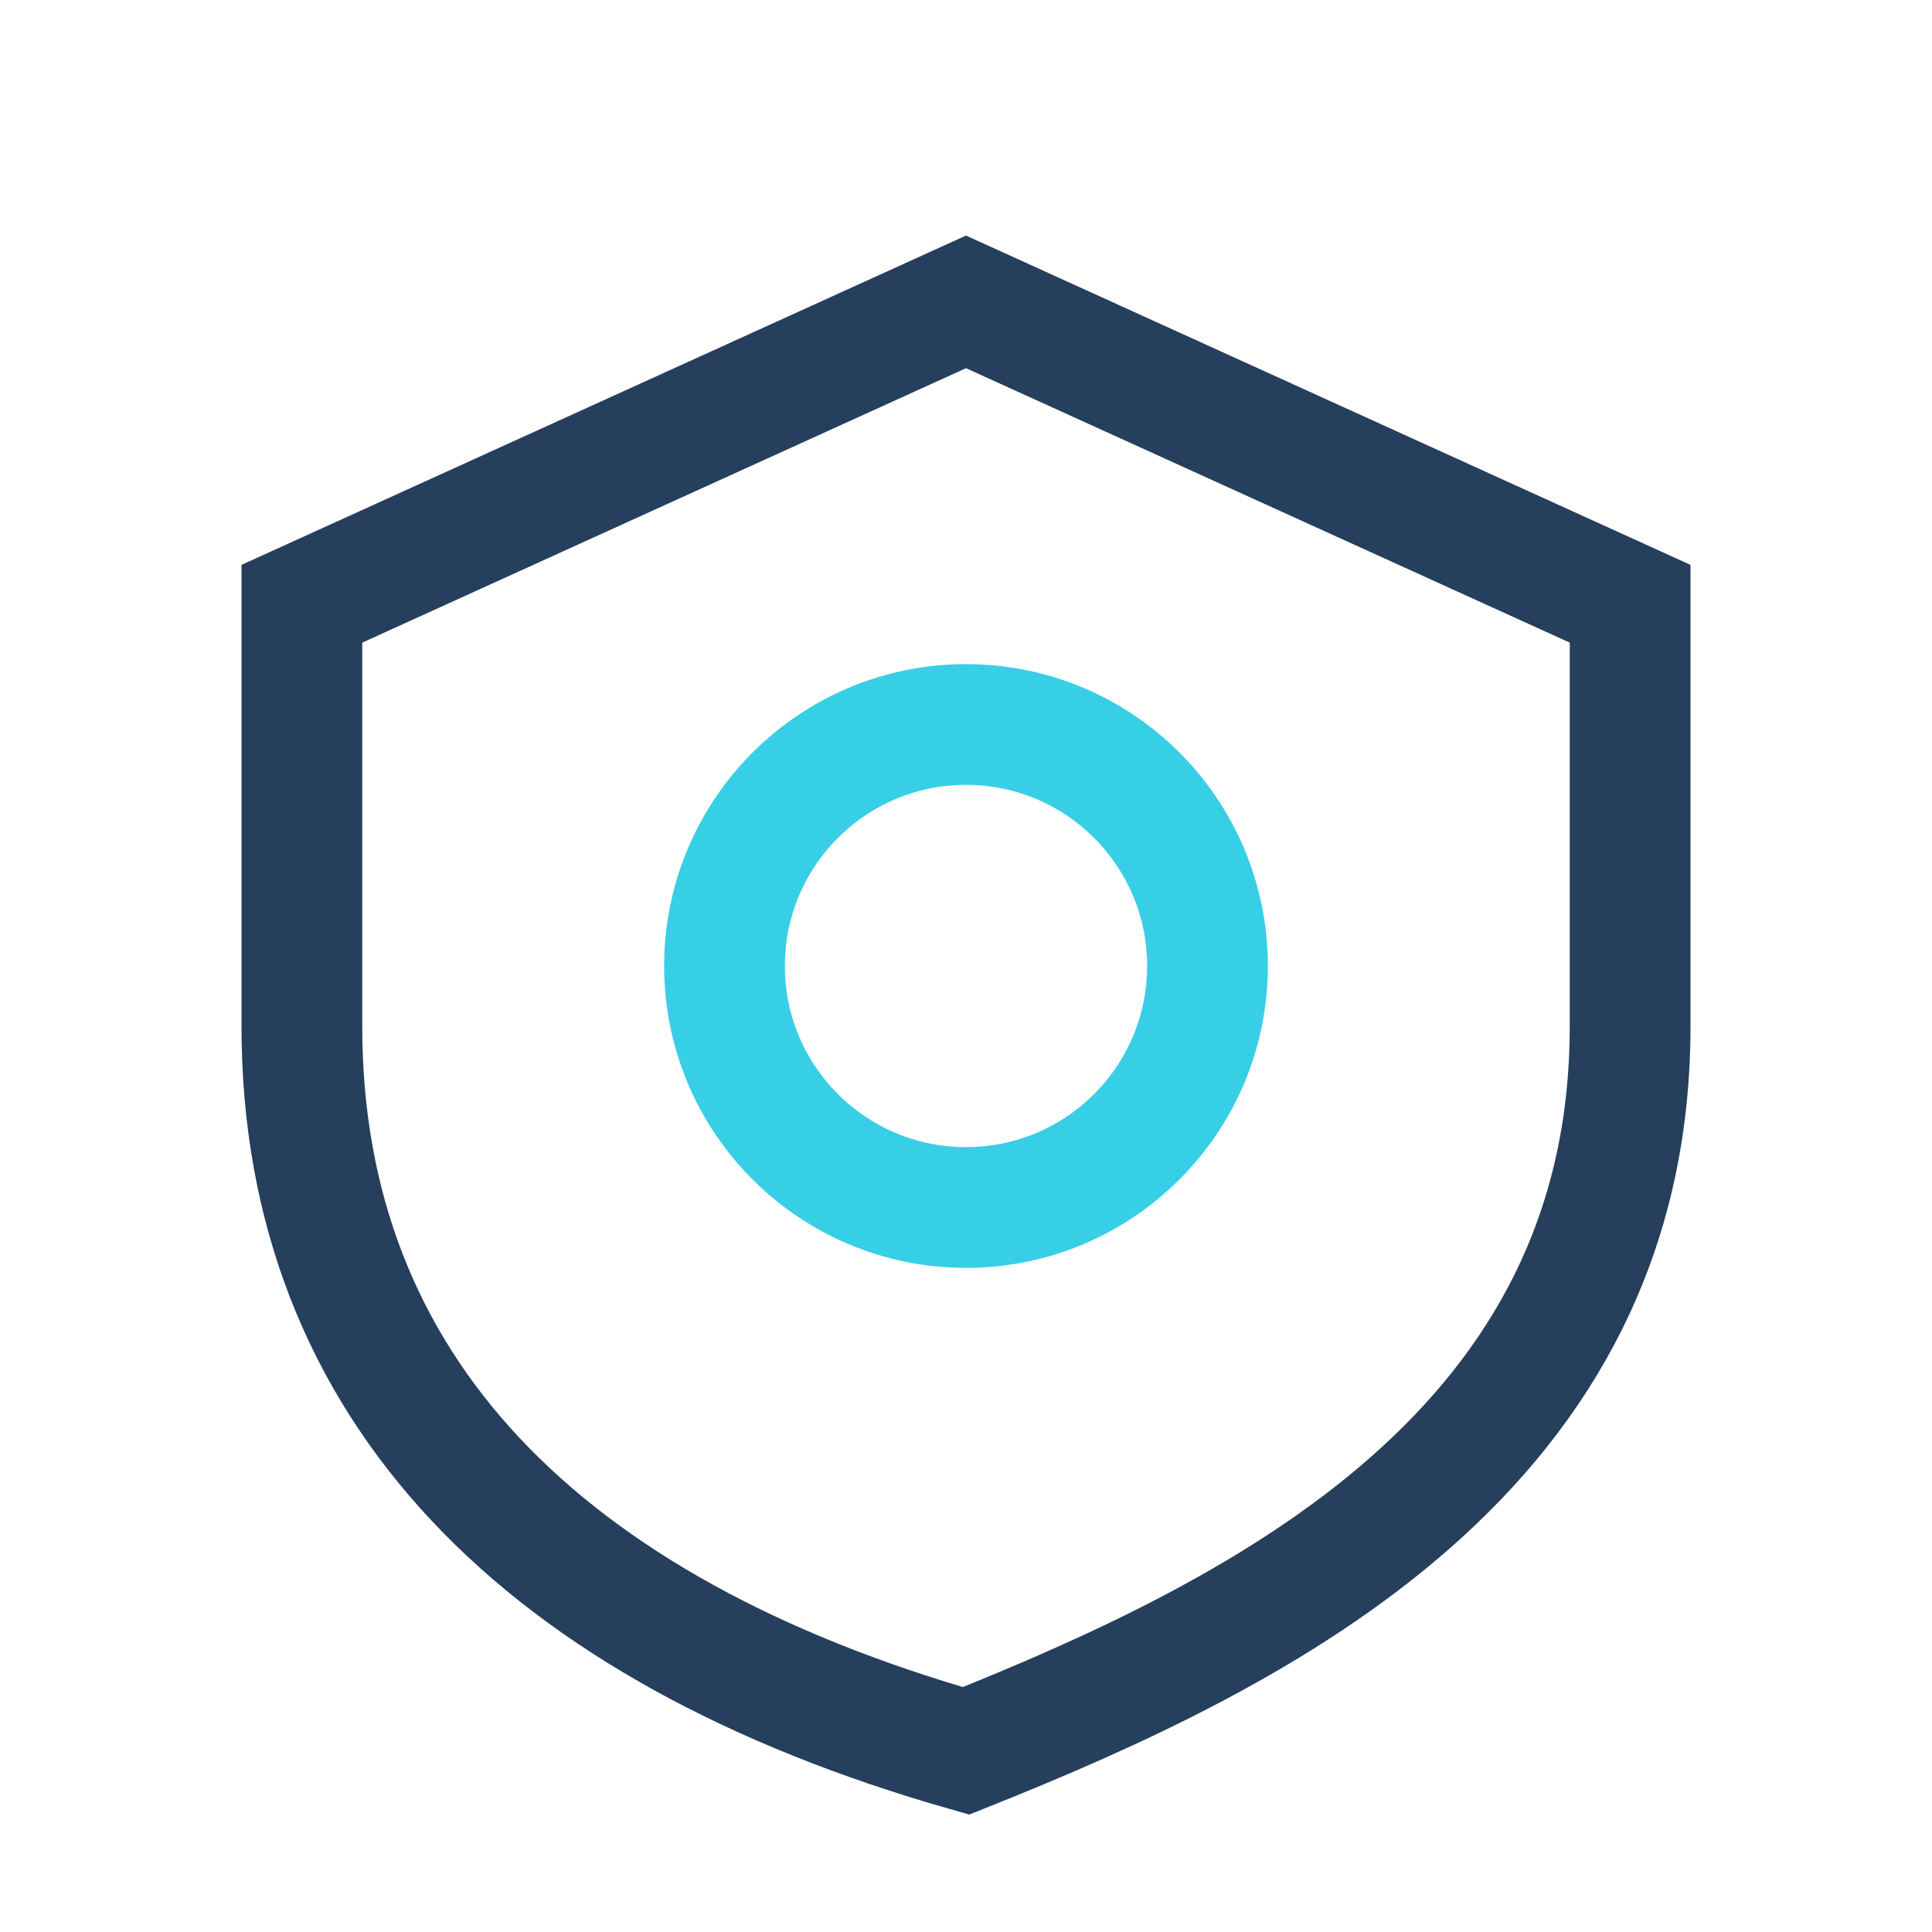 <?xml version="1.0" encoding="UTF-8"?>
<svg xmlns="http://www.w3.org/2000/svg" width="32" height="32" viewBox="0 0 32 32"><path d="M16 5l11 5v7c0 7-6 10-11 12-7-2-11-6-11-12V10z" fill="none" stroke="#253F5C" stroke-width="2"/><circle cx="16" cy="16" r="4" fill="none" stroke="#37CFE6" stroke-width="2"/></svg>